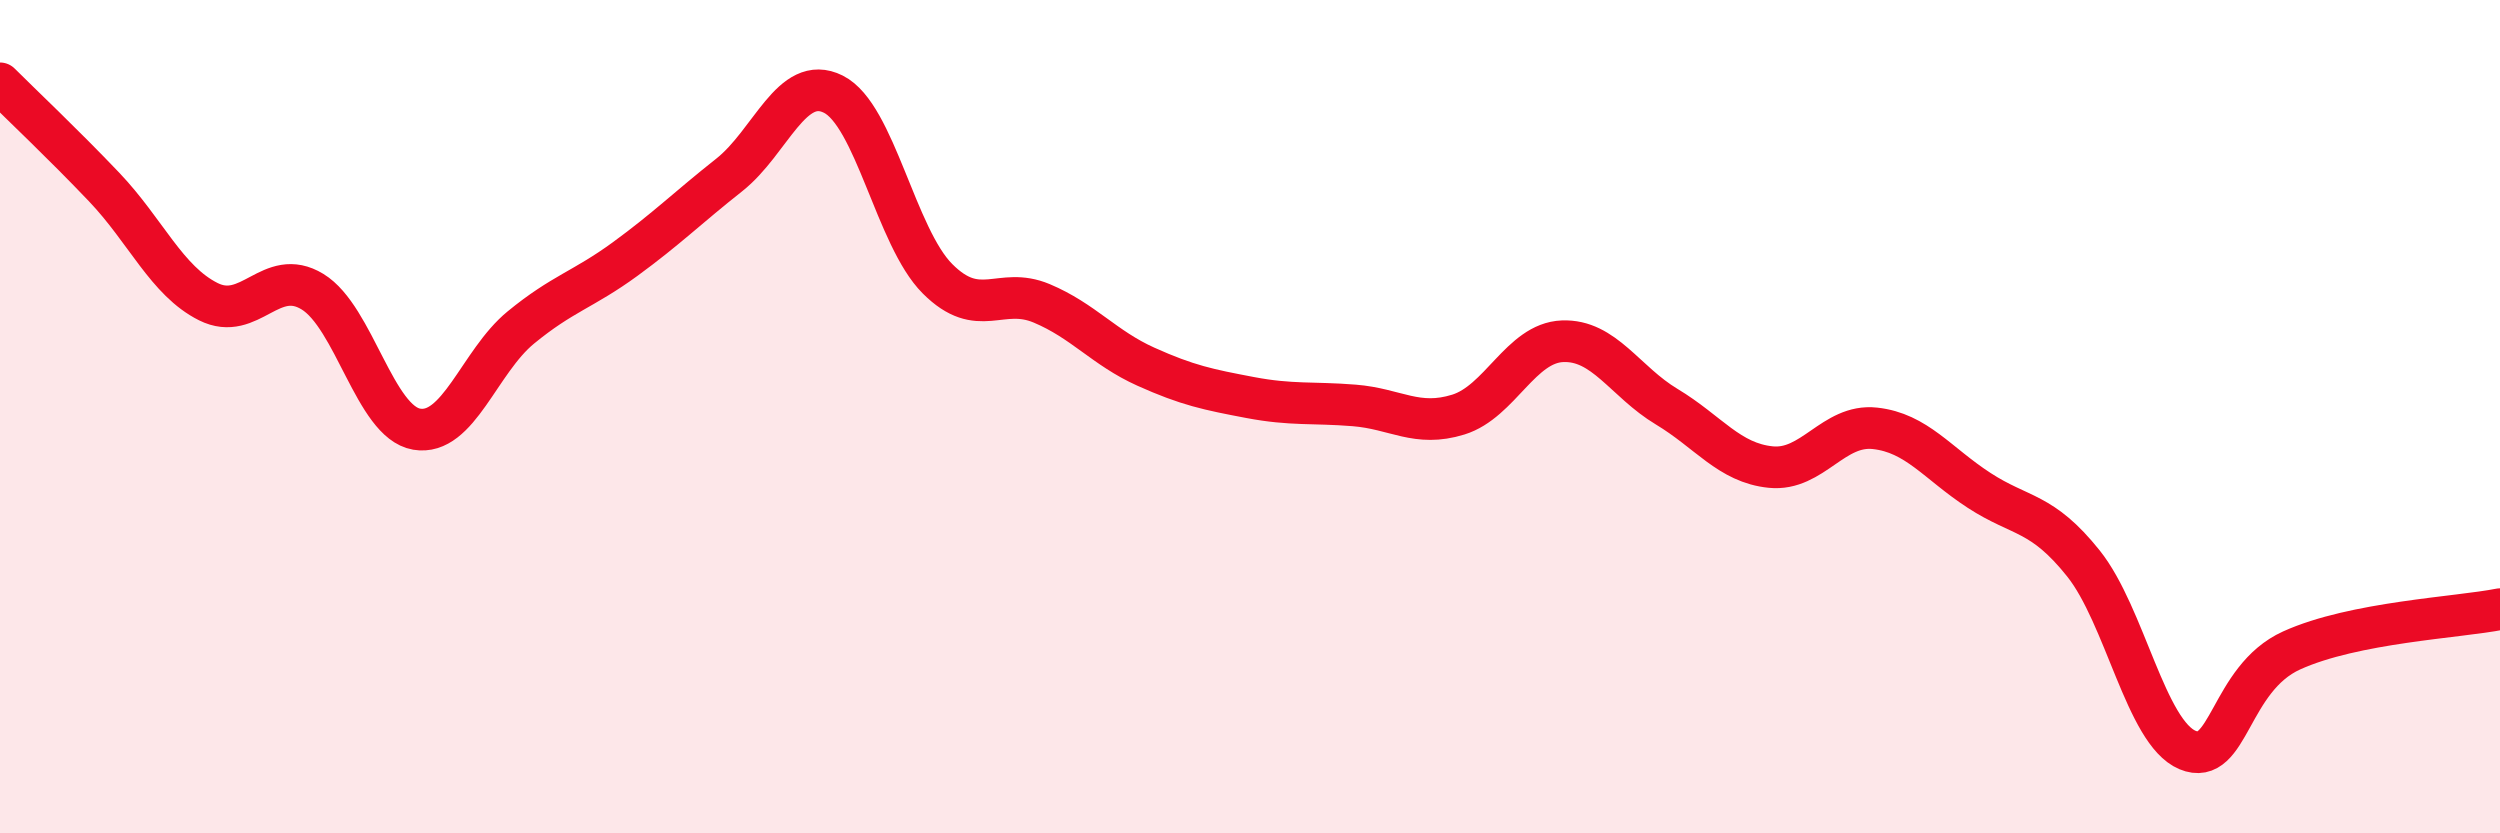 
    <svg width="60" height="20" viewBox="0 0 60 20" xmlns="http://www.w3.org/2000/svg">
      <path
        d="M 0,2 C 0.5,2.5 1.5,3.44 2.5,4.49 C 3.5,5.54 4,6.74 5,7.24 C 6,7.74 6.5,6.39 7.5,7 C 8.5,7.61 9,10.13 10,10.3 C 11,10.47 11.5,8.68 12.5,7.86 C 13.5,7.04 14,6.95 15,6.22 C 16,5.49 16.5,4.99 17.5,4.2 C 18.5,3.41 19,1.76 20,2.26 C 21,2.76 21.5,5.69 22.5,6.69 C 23.5,7.69 24,6.86 25,7.28 C 26,7.7 26.5,8.35 27.5,8.8 C 28.5,9.25 29,9.35 30,9.54 C 31,9.73 31.5,9.65 32.5,9.73 C 33.5,9.81 34,10.26 35,9.95 C 36,9.64 36.5,8.23 37.5,8.19 C 38.5,8.15 39,9.16 40,9.76 C 41,10.36 41.5,11.11 42.5,11.21 C 43.5,11.31 44,10.17 45,10.28 C 46,10.39 46.5,11.12 47.5,11.77 C 48.5,12.42 49,12.27 50,13.52 C 51,14.77 51.5,17.58 52.5,18 C 53.5,18.42 53.5,16.29 55,15.61 C 56.5,14.93 59,14.82 60,14.62L60 20L0 20Z"
        fill="#EB0A25"
        opacity="0.1"
        stroke-linecap="round"
        stroke-linejoin="round"
      />
      <path
        d="M 0,2 C 0.5,2.5 1.5,3.44 2.5,4.49 C 3.5,5.54 4,6.74 5,7.24 C 6,7.74 6.5,6.39 7.5,7 C 8.5,7.61 9,10.13 10,10.3 C 11,10.47 11.5,8.68 12.5,7.86 C 13.5,7.04 14,6.95 15,6.22 C 16,5.49 16.5,4.99 17.5,4.2 C 18.5,3.41 19,1.76 20,2.26 C 21,2.76 21.5,5.69 22.5,6.69 C 23.5,7.69 24,6.86 25,7.28 C 26,7.7 26.5,8.35 27.5,8.8 C 28.5,9.25 29,9.35 30,9.54 C 31,9.73 31.5,9.65 32.5,9.73 C 33.5,9.81 34,10.26 35,9.95 C 36,9.64 36.5,8.23 37.5,8.19 C 38.5,8.15 39,9.16 40,9.76 C 41,10.36 41.5,11.11 42.5,11.21 C 43.5,11.31 44,10.17 45,10.28 C 46,10.39 46.5,11.12 47.5,11.77 C 48.5,12.42 49,12.27 50,13.52 C 51,14.77 51.5,17.58 52.5,18 C 53.5,18.42 53.5,16.29 55,15.61 C 56.5,14.93 59,14.82 60,14.62"
        stroke="#EB0A25"
        stroke-width="1"
        fill="none"
        stroke-linecap="round"
        stroke-linejoin="round"
      />
    </svg>
  